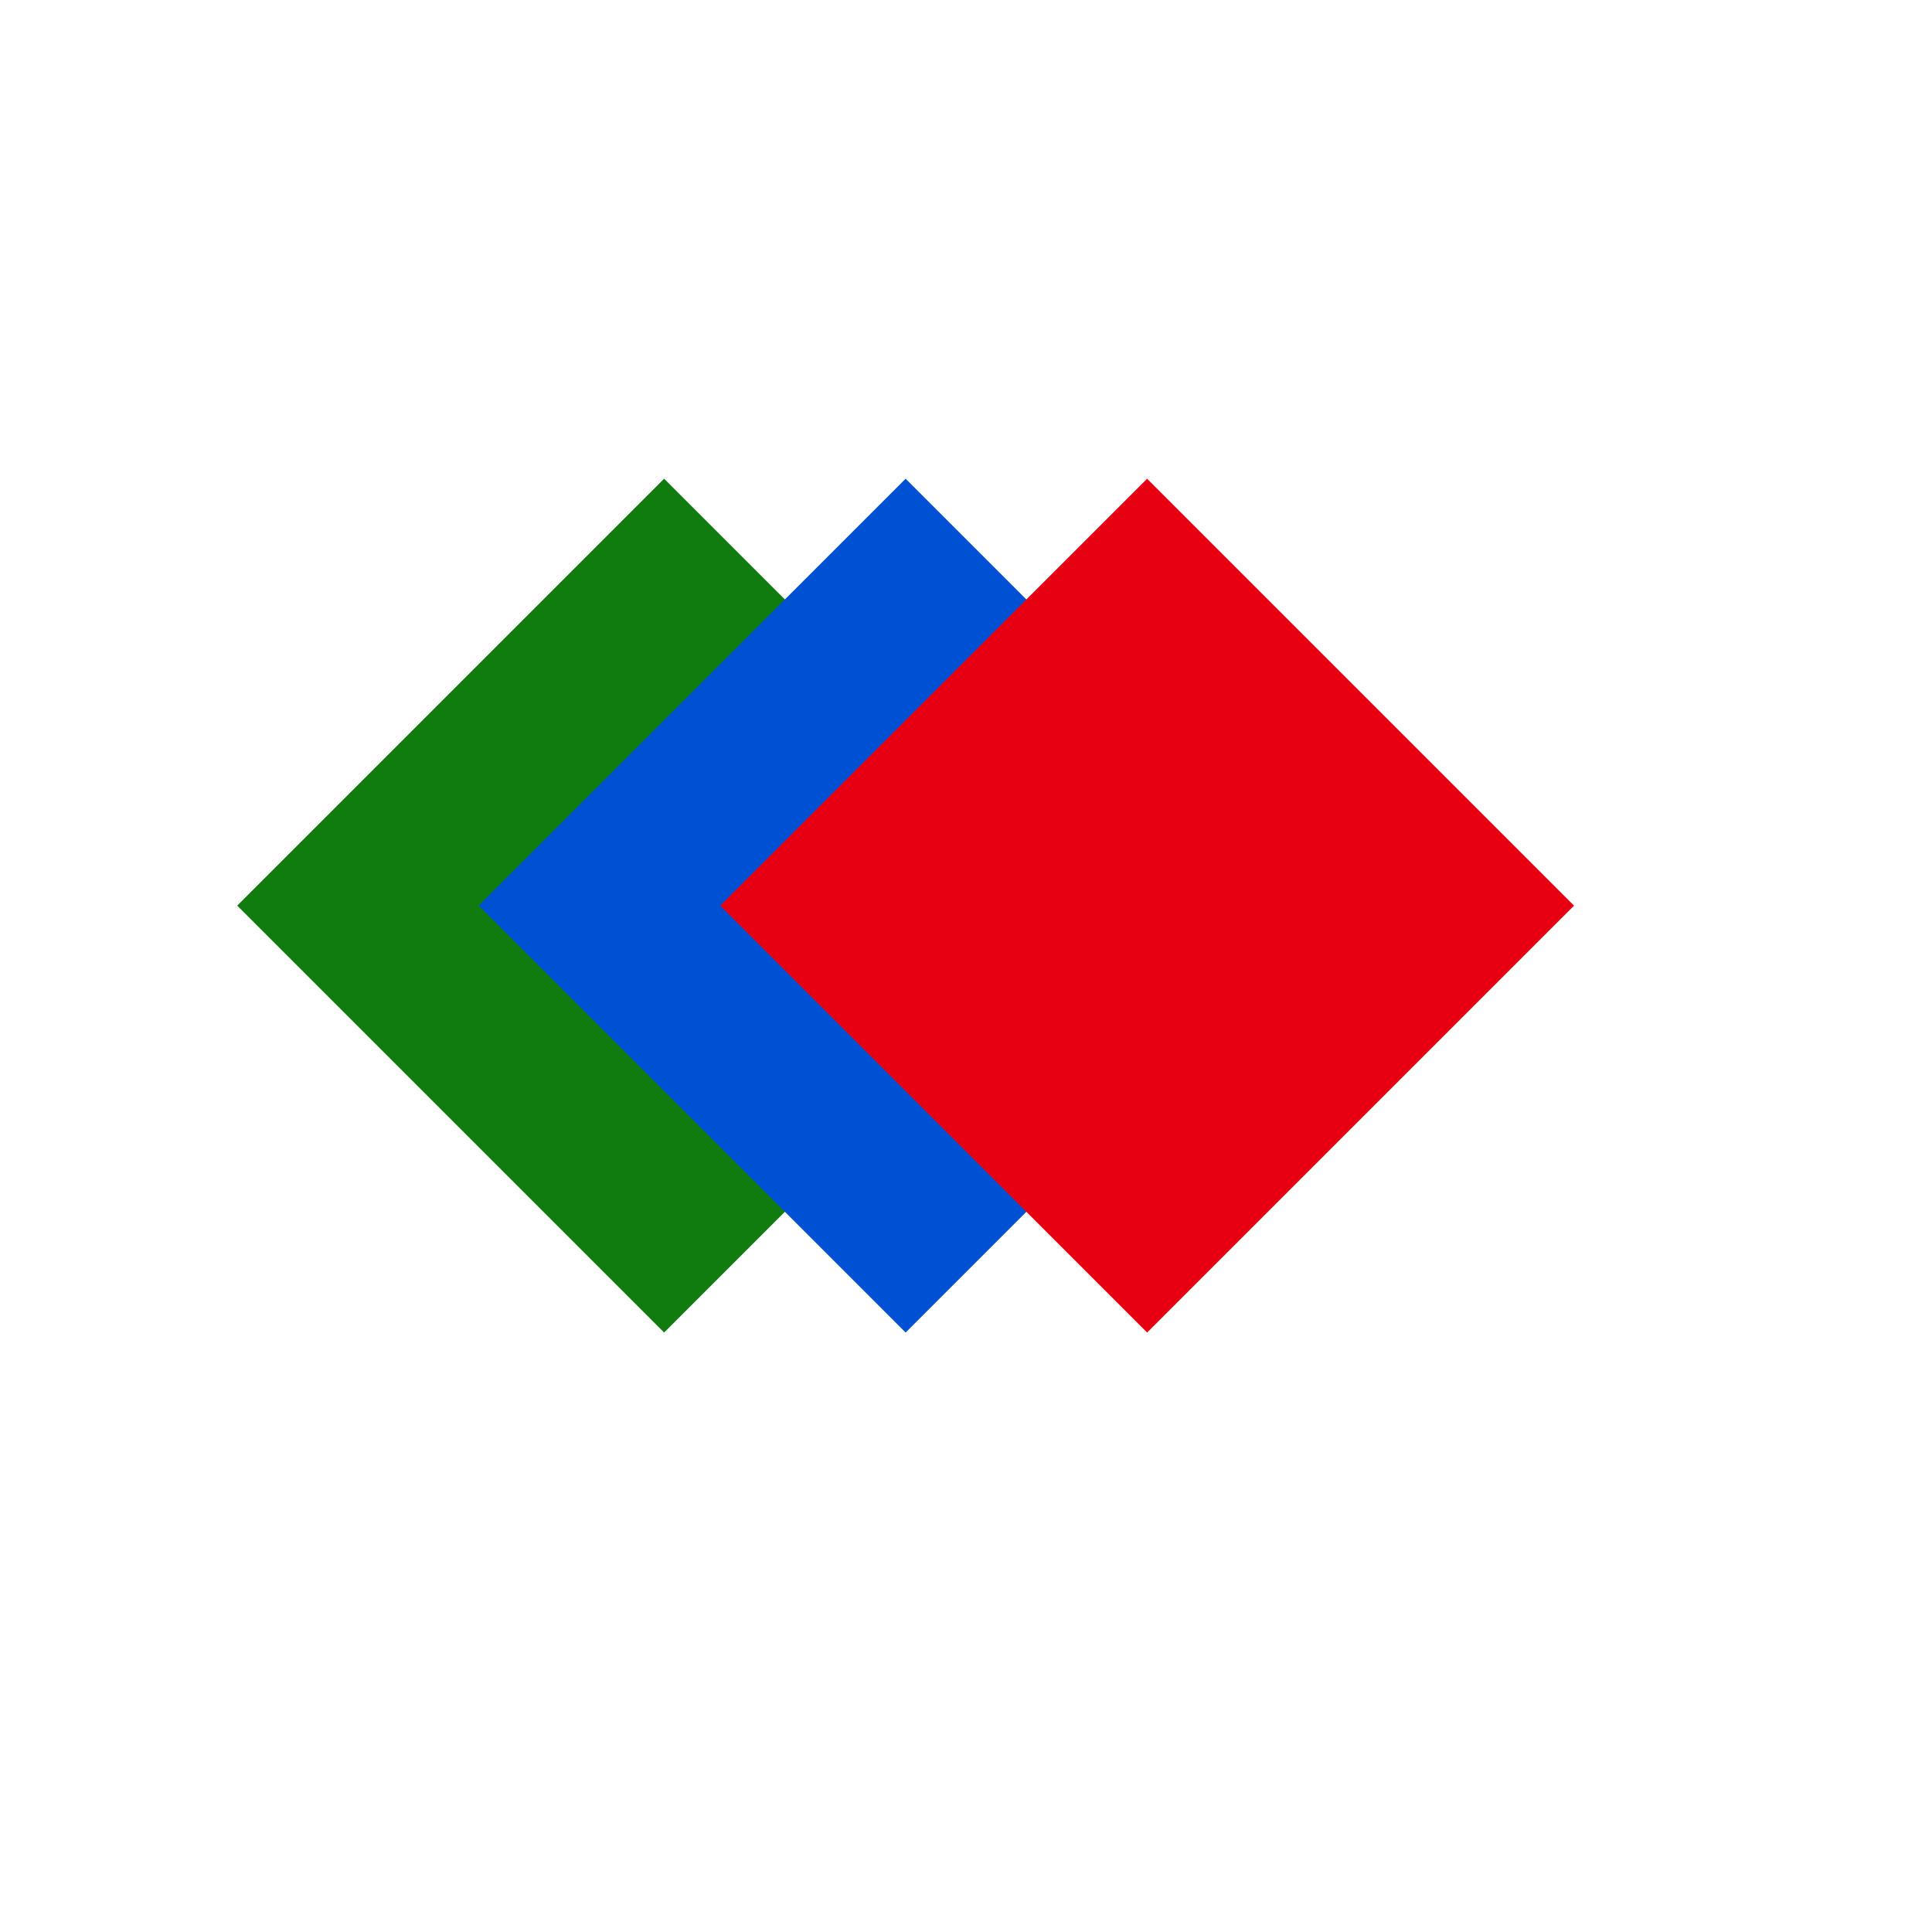 <svg xmlns="http://www.w3.org/2000/svg" width="32" height="32" viewBox="0 0 32 32">
  <rect x="6" y="10" width="10" height="10" fill="#107C10" transform="rotate(45 11 15)" />
  <rect x="10" y="10" width="10" height="10" fill="#0050D4" transform="rotate(45 15 15)" />
  <rect x="14" y="10" width="10" height="10" fill="#E60012" transform="rotate(45 19 15)" />
</svg>
